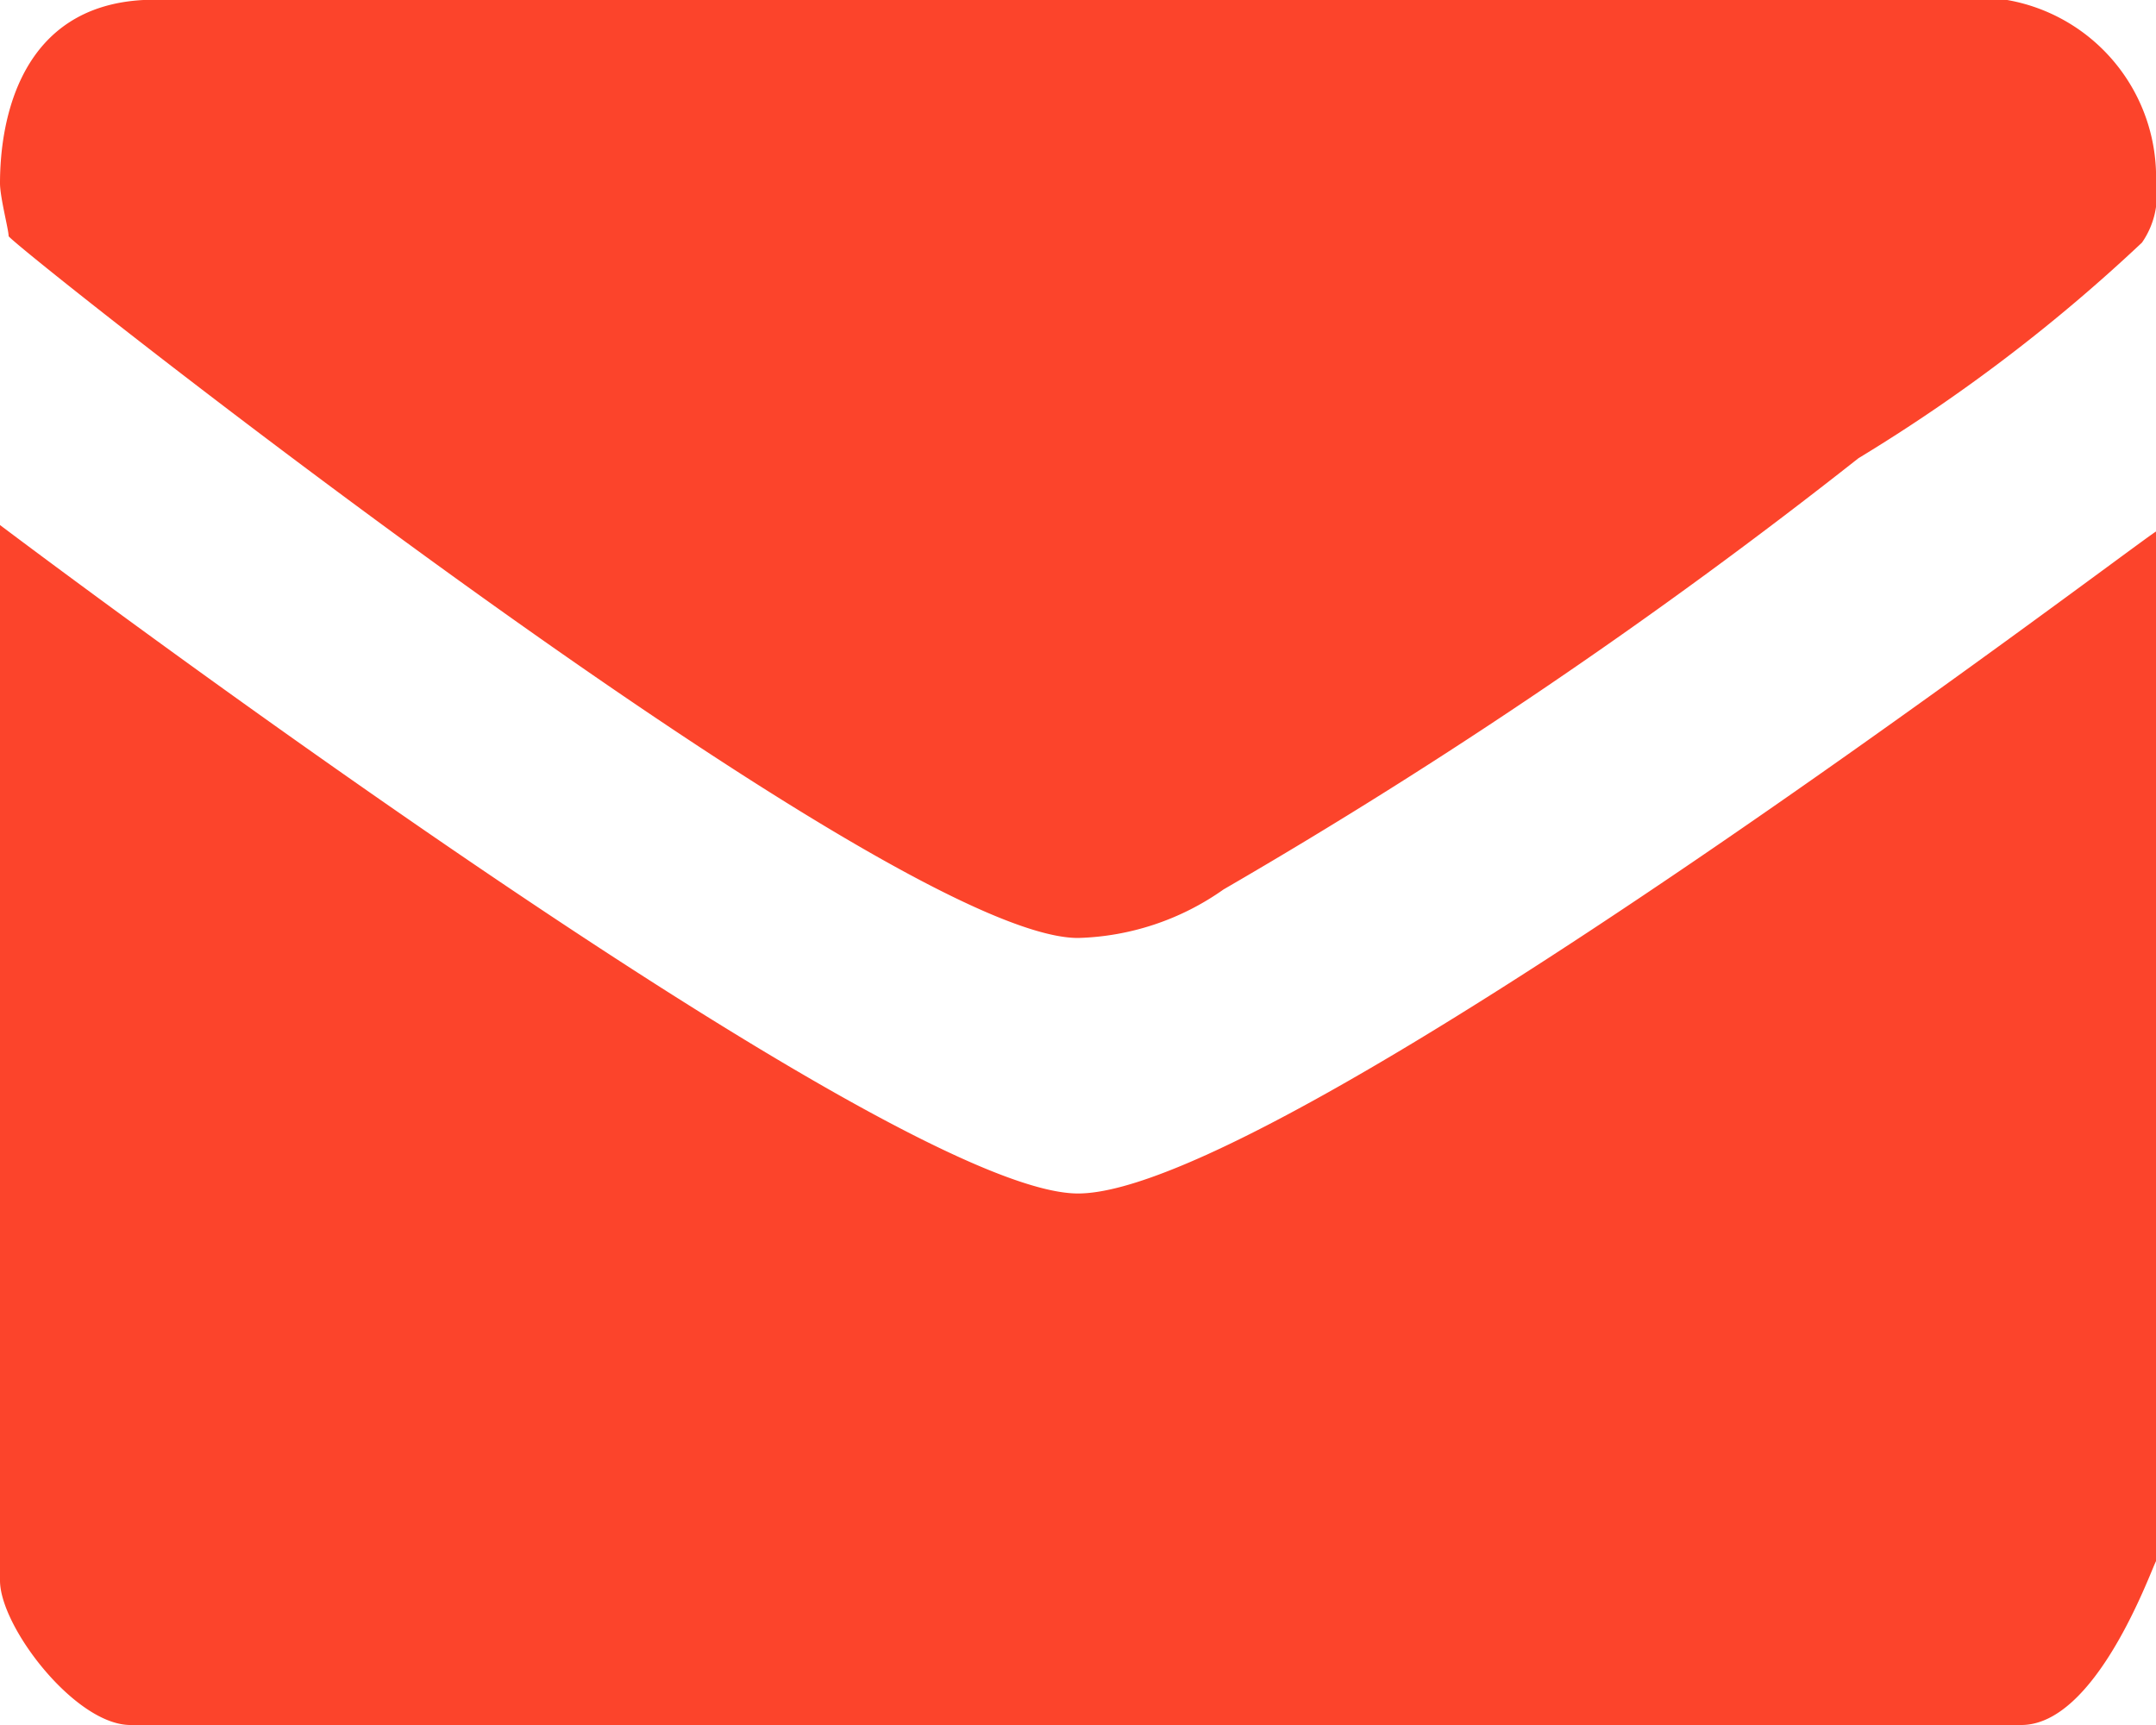 <svg xmlns="http://www.w3.org/2000/svg" viewBox="0 0 20 16"><defs><style>.cls-1{fill:#fc442b;fill-rule:evenodd;}</style></defs><title>icone_email_3</title><g id="Layer_2" data-name="Layer 2"><g id="Layer_1-2" data-name="Layer 1"><path class="cls-1" d="M10,11.07c1.88,0,9.77-6,10-6.14L20,14.48c-.06.12-.56,1.52-1.25,1.52H1.21C.7,16,0,15.09,0,14.66V4.87C.08,4.93,8.22,11.07,10,11.07ZM18.62,0A1.67,1.67,0,0,1,20,1.7a.77.77,0,0,1-.13.55,15.7,15.7,0,0,1-2.63,2,50,50,0,0,1-5.89,4A2.45,2.45,0,0,1,10,8.7C8.22,8.7.08,2.25.08,2.19S0,1.83,0,1.7C0,1.09.2.06,1.33,0Z"/></g></g></svg>
